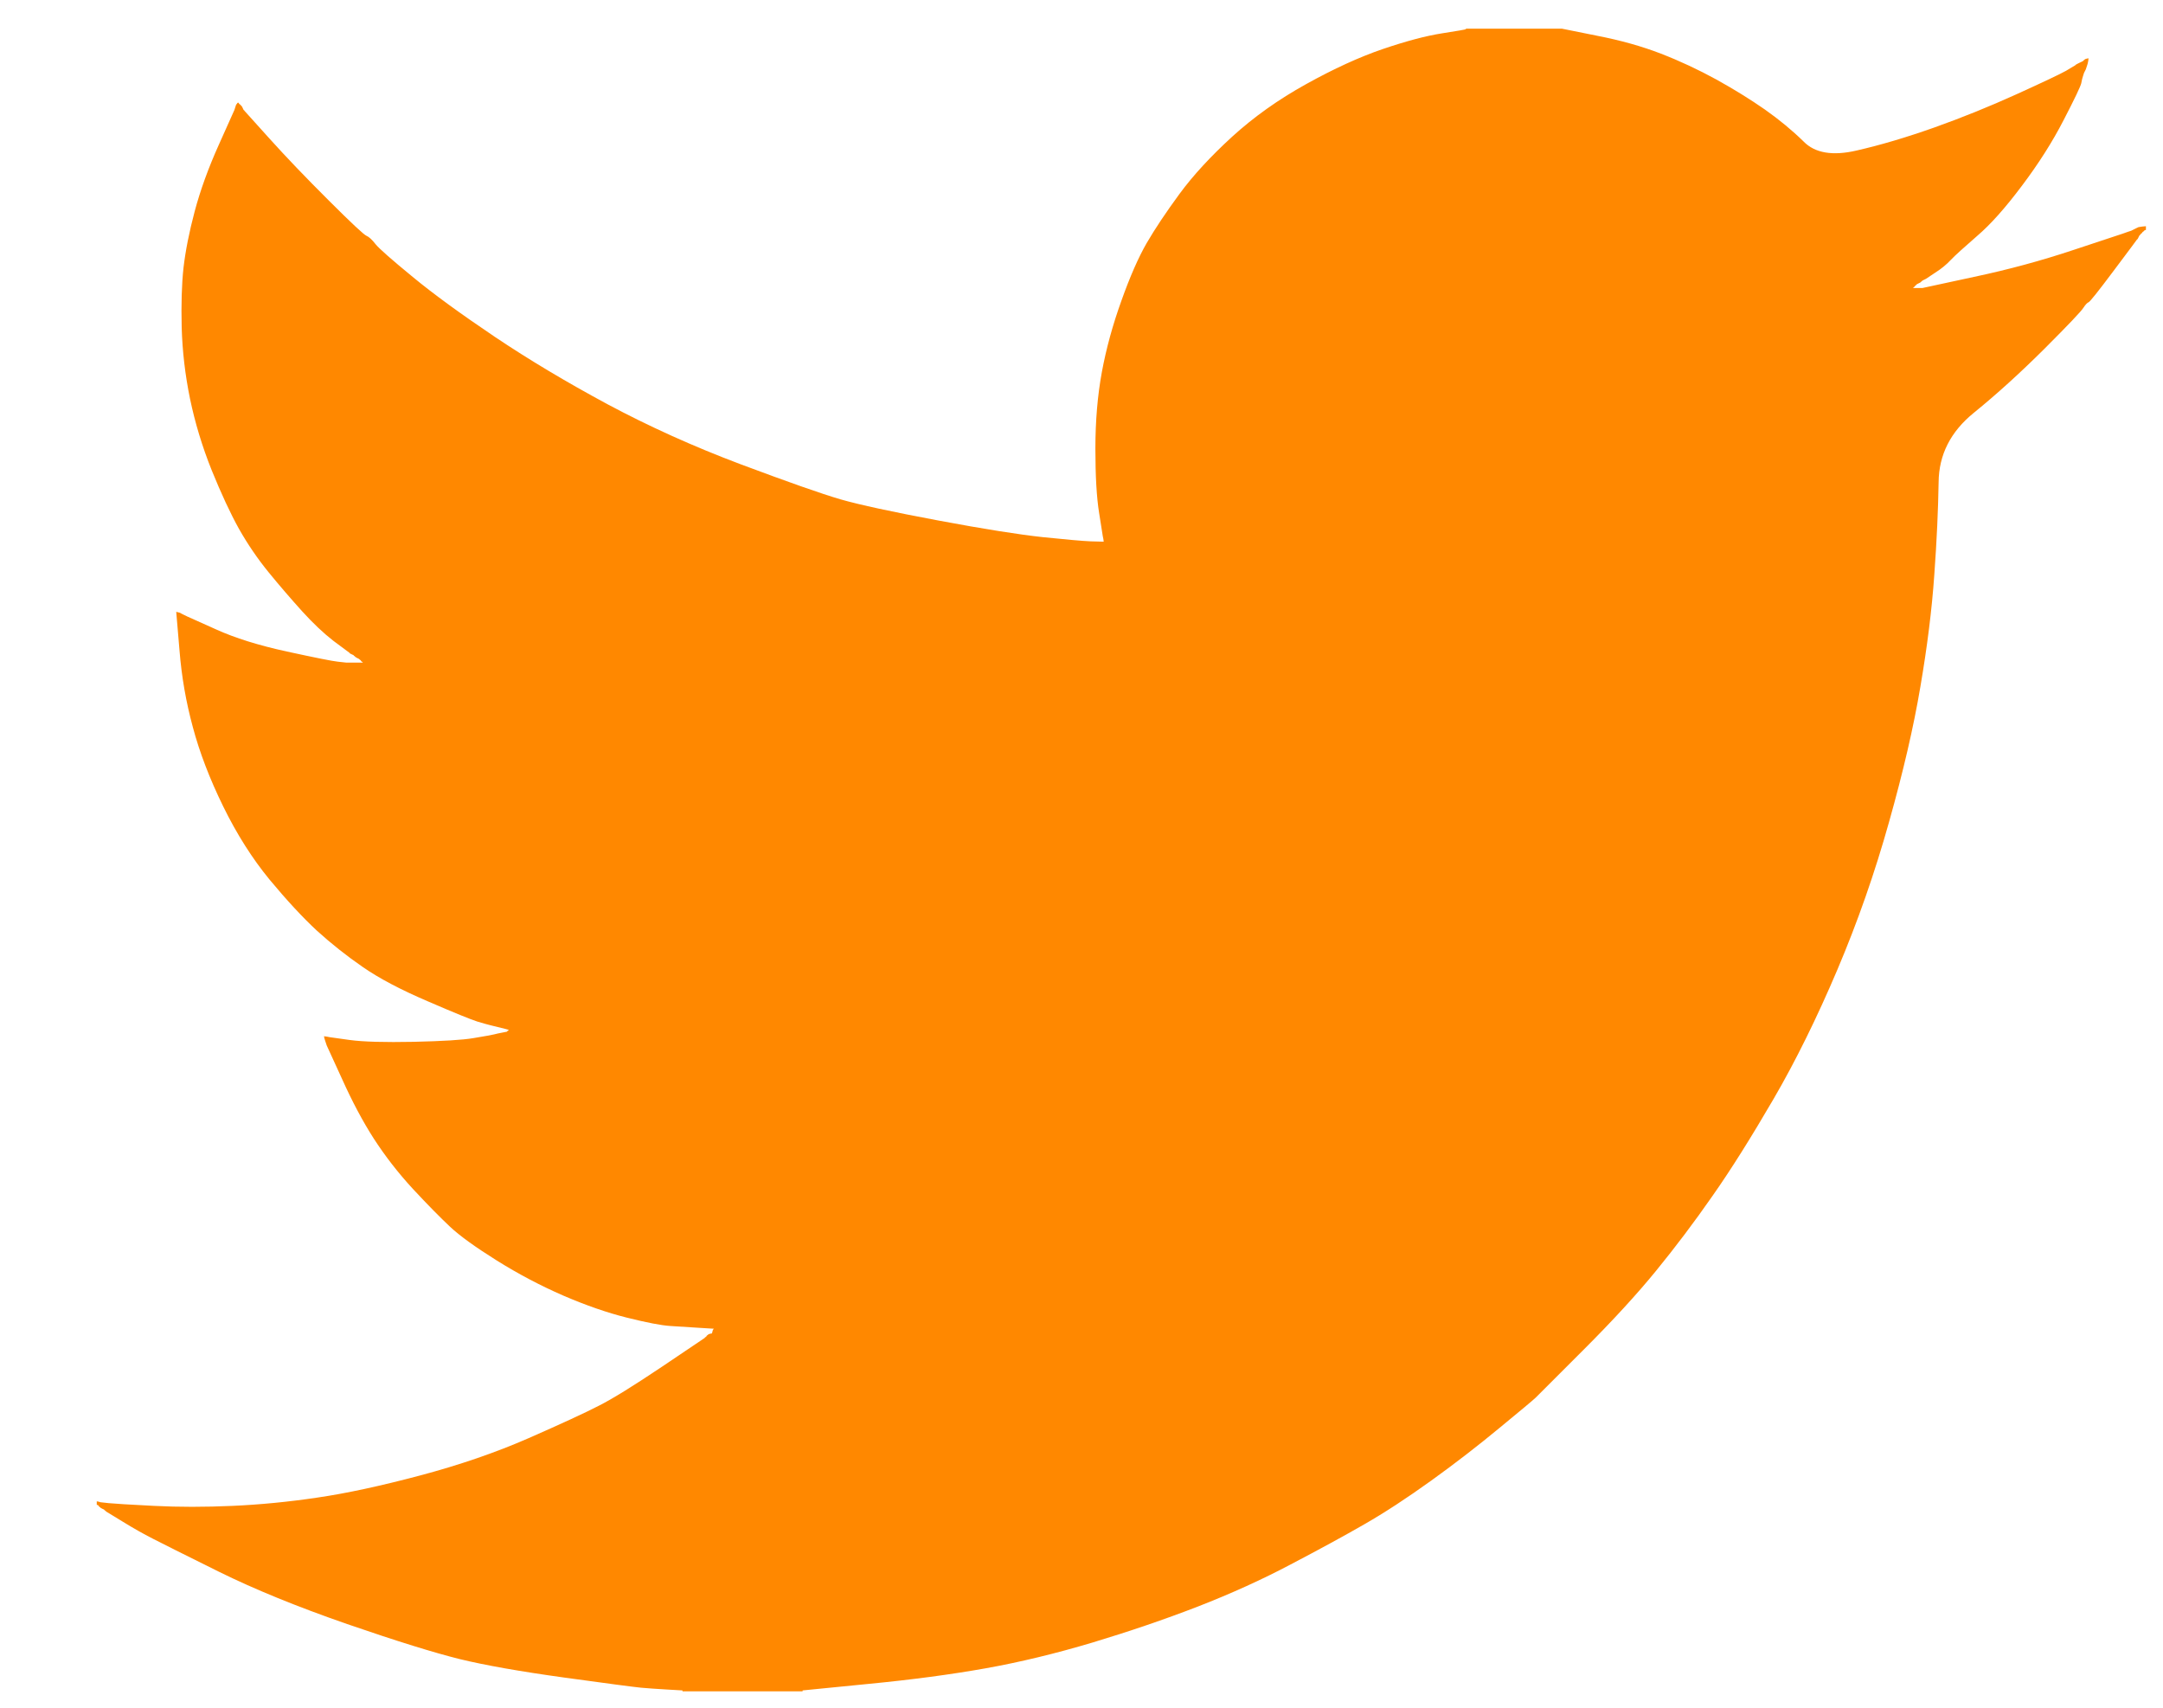 <svg width="19" height="15" viewBox="0 0 19 15" fill="none" xmlns="http://www.w3.org/2000/svg">
<path d="M12.877 0.256V0.252H13.721L14.029 0.314C14.235 0.354 14.421 0.406 14.589 0.471C14.757 0.536 14.919 0.612 15.076 0.698C15.233 0.785 15.375 0.873 15.503 0.962C15.629 1.051 15.743 1.145 15.844 1.244C15.943 1.345 16.099 1.371 16.309 1.322C16.52 1.274 16.748 1.206 16.991 1.12C17.235 1.033 17.475 0.936 17.713 0.828C17.951 0.72 18.096 0.651 18.148 0.622C18.199 0.592 18.226 0.576 18.23 0.573L18.233 0.569L18.249 0.56L18.265 0.552L18.282 0.544L18.298 0.536L18.301 0.531L18.306 0.528L18.311 0.525L18.314 0.52L18.33 0.515L18.346 0.512L18.343 0.536L18.338 0.56L18.33 0.585L18.322 0.609L18.314 0.625L18.306 0.641L18.298 0.666C18.292 0.682 18.287 0.704 18.282 0.731C18.276 0.758 18.225 0.866 18.127 1.055C18.03 1.244 17.908 1.436 17.762 1.63C17.616 1.825 17.485 1.972 17.369 2.071C17.253 2.172 17.175 2.242 17.137 2.282C17.099 2.323 17.053 2.361 16.999 2.395L16.918 2.449L16.902 2.457L16.886 2.465L16.882 2.47L16.878 2.473L16.873 2.476L16.869 2.481L16.853 2.489L16.837 2.497L16.834 2.502L16.829 2.505L16.824 2.509L16.821 2.514L16.817 2.518L16.813 2.522L16.808 2.525L16.805 2.53H16.886L17.34 2.432C17.643 2.368 17.933 2.289 18.209 2.197L18.647 2.052L18.695 2.035L18.72 2.027L18.736 2.019L18.752 2.011L18.768 2.003L18.785 1.995L18.817 1.99L18.85 1.987V2.019L18.841 2.022L18.833 2.027L18.83 2.032L18.825 2.035L18.82 2.039L18.817 2.043L18.814 2.048L18.809 2.052L18.804 2.055L18.801 2.06L18.798 2.065L18.793 2.068L18.785 2.084L18.777 2.1L18.772 2.103C18.77 2.107 18.701 2.199 18.566 2.379C18.43 2.561 18.357 2.652 18.346 2.655C18.336 2.658 18.32 2.674 18.301 2.703C18.283 2.733 18.168 2.854 17.957 3.065C17.746 3.275 17.539 3.463 17.337 3.627C17.134 3.792 17.031 3.995 17.029 4.236C17.025 4.476 17.013 4.748 16.991 5.05C16.97 5.353 16.929 5.68 16.869 6.031C16.81 6.382 16.718 6.779 16.593 7.222C16.469 7.665 16.318 8.097 16.139 8.519C15.96 8.94 15.774 9.318 15.579 9.653C15.384 9.988 15.206 10.272 15.043 10.504C14.881 10.737 14.716 10.955 14.548 11.161C14.381 11.366 14.169 11.597 13.912 11.854C13.655 12.111 13.514 12.251 13.49 12.276C13.465 12.3 13.359 12.388 13.172 12.542C12.986 12.696 12.786 12.851 12.572 13.005C12.358 13.159 12.162 13.287 11.984 13.389C11.805 13.492 11.59 13.609 11.338 13.741C11.087 13.874 10.815 13.997 10.523 14.111C10.231 14.224 9.923 14.329 9.598 14.427C9.273 14.524 8.96 14.6 8.657 14.654C8.354 14.708 8.01 14.754 7.626 14.791L7.05 14.848V14.856H5.995V14.848L5.857 14.84C5.765 14.835 5.689 14.829 5.63 14.824C5.57 14.818 5.346 14.789 4.956 14.735C4.566 14.681 4.261 14.627 4.039 14.573C3.817 14.518 3.487 14.416 3.049 14.265C2.611 14.113 2.236 13.96 1.924 13.806C1.614 13.652 1.419 13.555 1.34 13.514C1.262 13.474 1.174 13.425 1.077 13.365L0.931 13.276L0.928 13.271L0.923 13.268L0.918 13.265L0.915 13.26L0.898 13.252L0.882 13.243L0.879 13.239L0.874 13.235L0.869 13.232L0.866 13.227L0.863 13.222L0.858 13.219H0.85V13.187L0.866 13.19L0.882 13.195L0.955 13.203C1.004 13.208 1.136 13.216 1.353 13.227C1.569 13.238 1.799 13.238 2.043 13.227C2.286 13.216 2.535 13.192 2.789 13.154C3.043 13.117 3.344 13.052 3.69 12.96C4.036 12.868 4.354 12.759 4.644 12.632C4.933 12.505 5.139 12.41 5.261 12.347C5.382 12.286 5.567 12.171 5.816 12.004L6.19 11.752L6.193 11.747L6.198 11.744L6.203 11.741L6.206 11.736L6.209 11.731L6.214 11.728L6.219 11.725L6.222 11.72L6.238 11.715L6.254 11.712L6.258 11.696L6.263 11.679L6.267 11.676L6.271 11.671L6.141 11.663C6.054 11.658 5.97 11.652 5.889 11.647C5.808 11.642 5.681 11.617 5.508 11.574C5.335 11.531 5.148 11.466 4.948 11.38C4.748 11.293 4.553 11.19 4.364 11.072C4.174 10.953 4.037 10.854 3.953 10.775C3.87 10.697 3.761 10.587 3.628 10.444C3.496 10.301 3.382 10.153 3.284 10.002C3.187 9.851 3.094 9.676 3.005 9.478L2.87 9.183L2.862 9.159L2.854 9.135L2.849 9.118L2.846 9.102L2.87 9.105L2.895 9.11L3.073 9.135C3.192 9.151 3.379 9.156 3.633 9.151C3.887 9.145 4.063 9.135 4.161 9.118C4.258 9.102 4.318 9.091 4.339 9.086L4.372 9.078L4.412 9.07L4.453 9.062L4.456 9.057L4.461 9.054L4.466 9.05L4.469 9.046L4.437 9.037L4.404 9.029L4.372 9.021L4.339 9.013L4.307 9.005C4.285 9 4.247 8.989 4.193 8.973C4.139 8.956 3.993 8.897 3.755 8.794C3.517 8.692 3.328 8.592 3.187 8.494C3.046 8.397 2.911 8.29 2.784 8.175C2.658 8.058 2.519 7.908 2.367 7.725C2.216 7.541 2.08 7.327 1.961 7.084C1.842 6.841 1.753 6.609 1.694 6.387C1.634 6.167 1.595 5.942 1.577 5.715L1.548 5.374L1.564 5.378L1.58 5.382L1.596 5.391L1.612 5.399L1.629 5.407L1.645 5.415L1.897 5.528C2.064 5.604 2.273 5.669 2.521 5.723C2.77 5.777 2.919 5.807 2.968 5.812L3.041 5.82H3.187L3.184 5.815L3.179 5.812L3.174 5.809L3.171 5.804L3.167 5.799L3.163 5.796L3.158 5.792L3.154 5.788L3.138 5.78L3.122 5.771L3.119 5.767L3.114 5.763L3.109 5.76L3.106 5.755L3.089 5.747L3.073 5.739L3.07 5.734C3.067 5.732 3.02 5.697 2.93 5.63C2.842 5.562 2.749 5.474 2.651 5.366C2.554 5.258 2.456 5.145 2.359 5.026C2.262 4.907 2.175 4.779 2.099 4.645C2.024 4.51 1.944 4.338 1.859 4.129C1.776 3.922 1.713 3.713 1.669 3.502C1.626 3.292 1.602 3.084 1.596 2.878C1.591 2.673 1.596 2.497 1.612 2.351C1.629 2.206 1.661 2.041 1.71 1.857C1.759 1.673 1.829 1.479 1.921 1.274L2.059 0.966L2.067 0.941L2.075 0.917L2.08 0.914L2.083 0.909L2.086 0.904L2.091 0.901L2.096 0.904L2.099 0.909L2.103 0.914L2.107 0.917L2.112 0.92L2.116 0.925L2.119 0.93L2.124 0.933L2.132 0.949L2.14 0.966L2.145 0.969L2.148 0.974L2.367 1.217C2.513 1.379 2.686 1.56 2.887 1.76C3.087 1.96 3.198 2.063 3.219 2.071C3.241 2.08 3.268 2.105 3.3 2.146C3.333 2.186 3.441 2.281 3.625 2.432C3.809 2.584 4.05 2.759 4.347 2.959C4.645 3.159 4.975 3.356 5.337 3.551C5.7 3.745 6.089 3.921 6.506 4.078C6.923 4.234 7.215 4.337 7.383 4.386C7.55 4.434 7.837 4.496 8.243 4.572C8.649 4.648 8.954 4.696 9.16 4.718C9.365 4.739 9.506 4.752 9.582 4.755L9.695 4.758L9.692 4.734L9.687 4.71L9.655 4.507C9.633 4.372 9.622 4.183 9.622 3.94C9.622 3.697 9.641 3.473 9.679 3.267C9.717 3.062 9.774 2.854 9.85 2.643C9.925 2.432 9.999 2.263 10.072 2.136C10.146 2.009 10.242 1.865 10.361 1.703C10.48 1.541 10.634 1.374 10.823 1.201C11.013 1.028 11.229 0.874 11.473 0.739C11.716 0.604 11.941 0.501 12.146 0.431C12.352 0.361 12.525 0.315 12.666 0.293C12.806 0.271 12.877 0.259 12.877 0.256Z" fill="#FF8800"/>
</svg>

